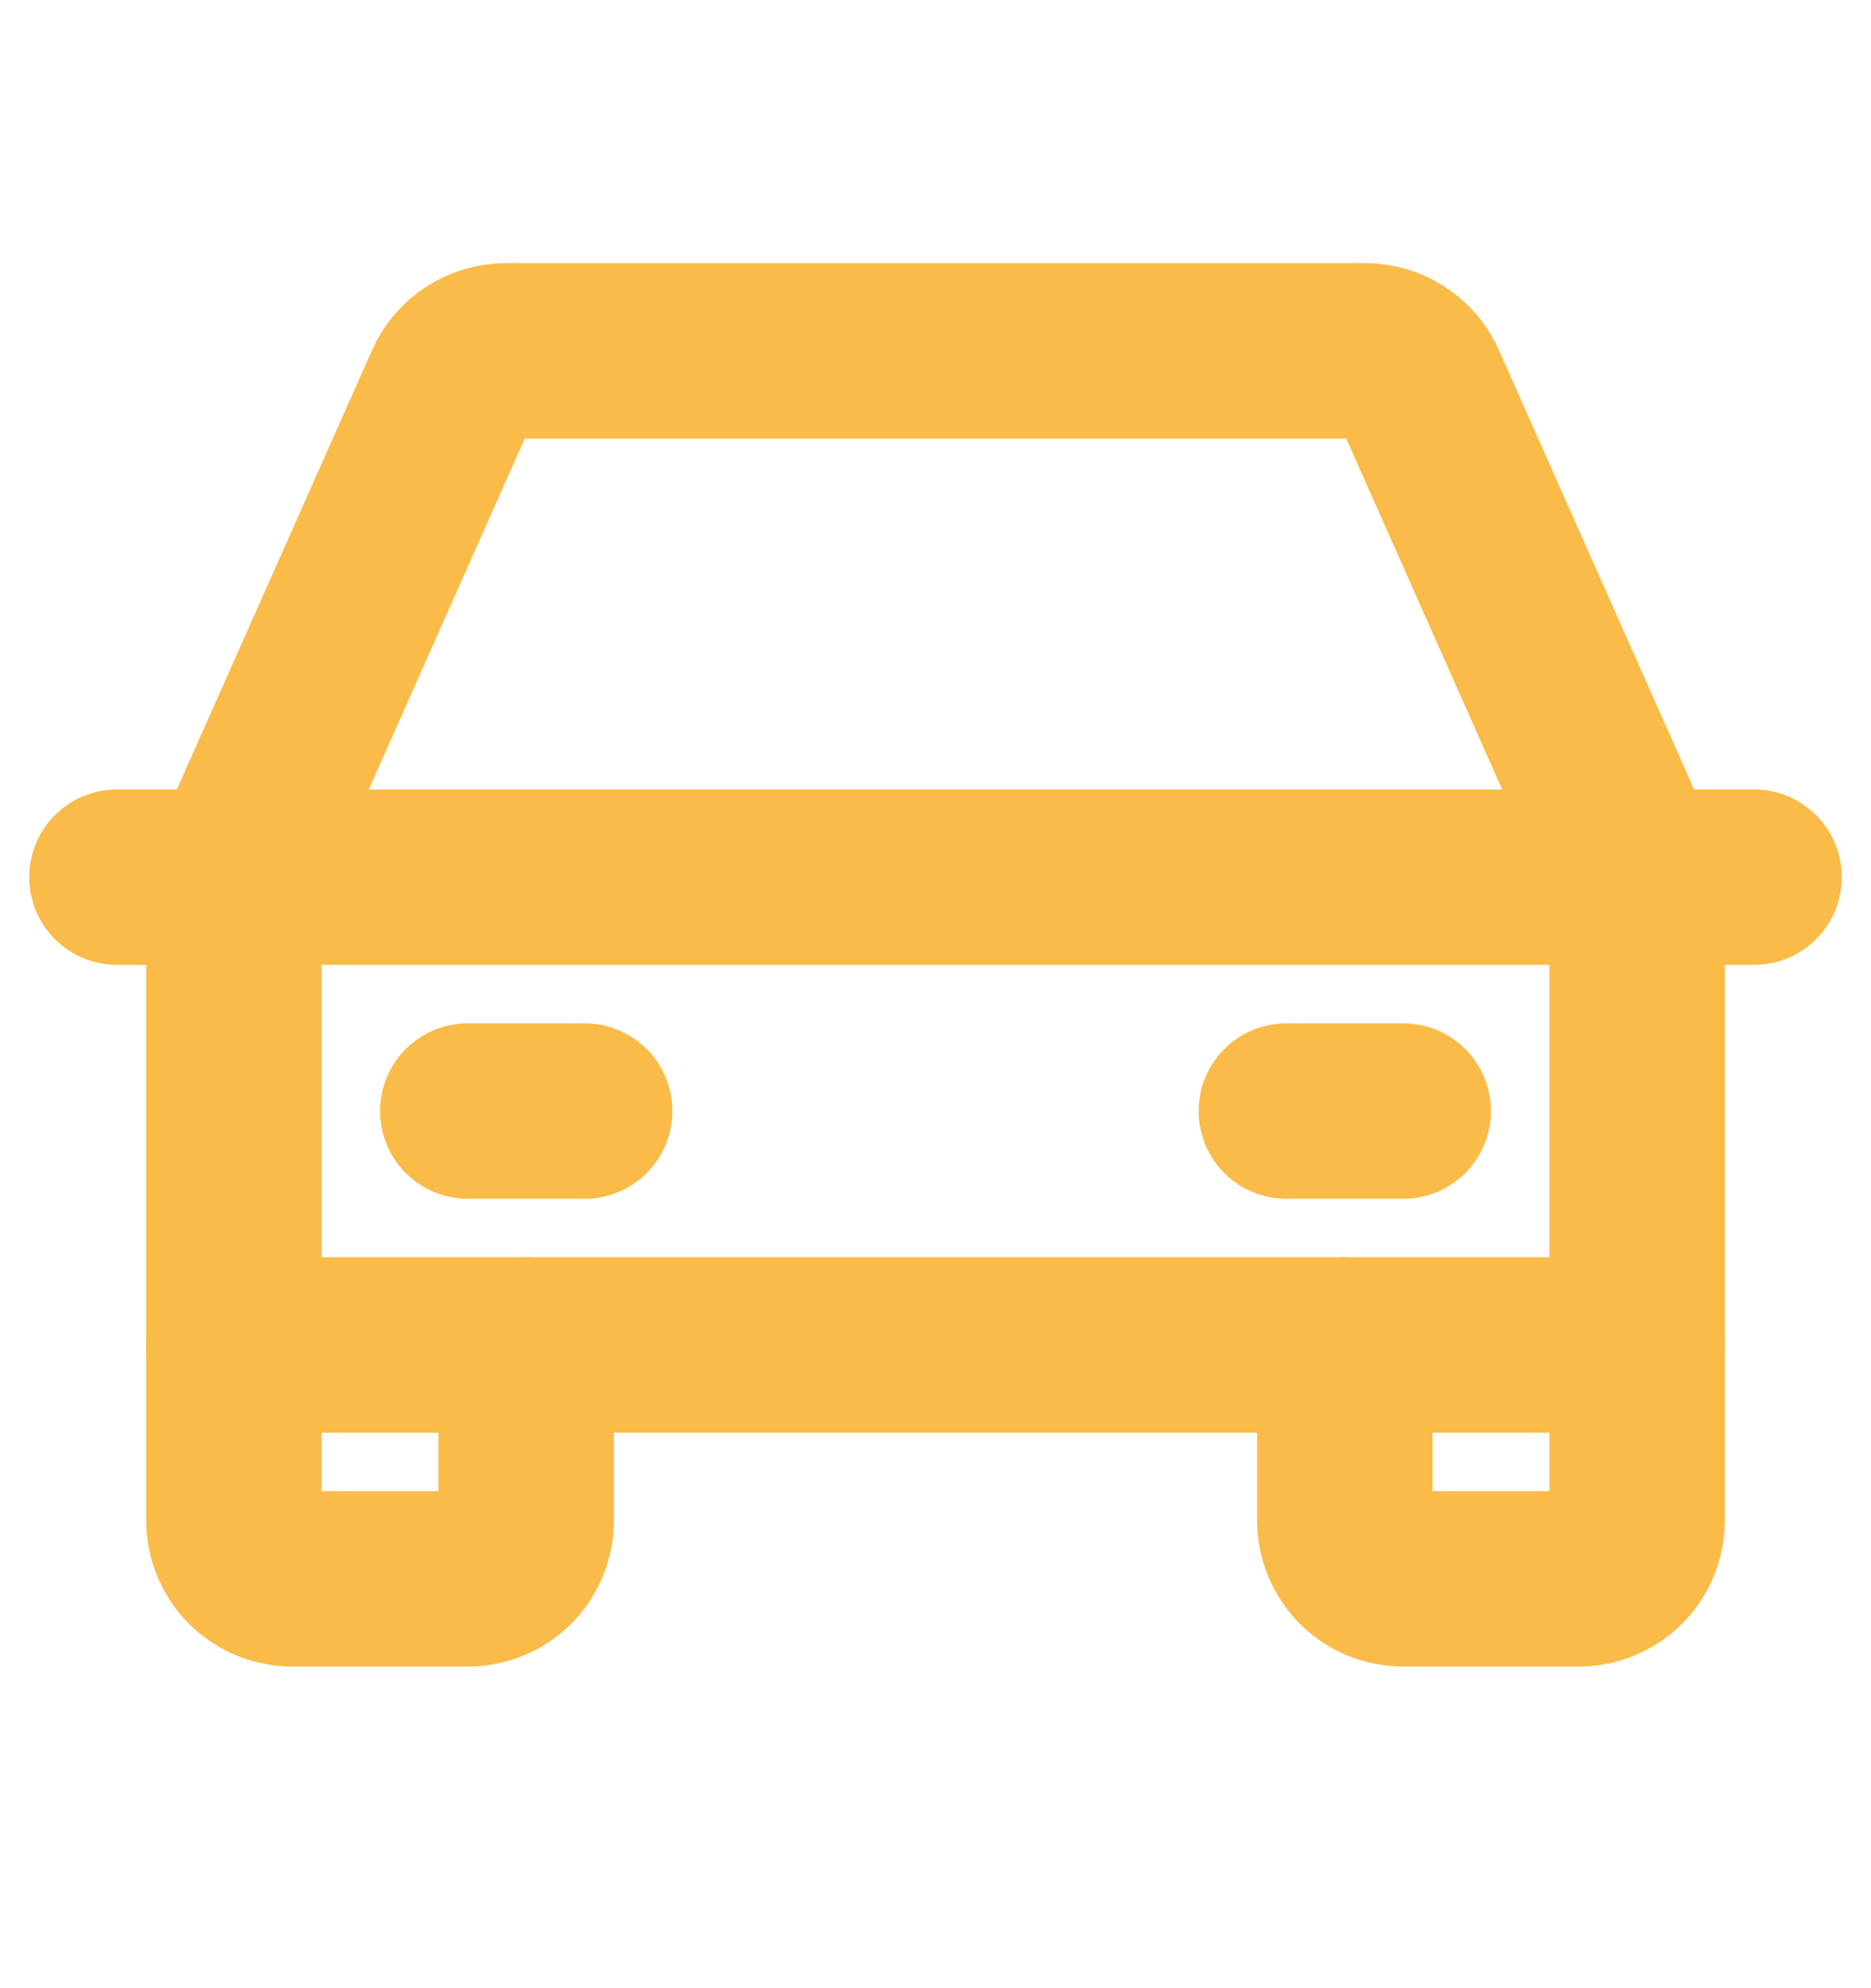 <?xml version="1.0" encoding="UTF-8"?> <svg xmlns="http://www.w3.org/2000/svg" width="16" height="17" viewBox="0 0 16 17" fill="none"><g clip-path="url(#clip0_189_3215)"><path d="M1 7.5H15" stroke="#FBBB48" stroke-width="1.5" stroke-linecap="round" stroke-linejoin="round"></path><path d="M14 11.5V13C14 13.133 13.947 13.26 13.854 13.354C13.76 13.447 13.633 13.5 13.5 13.5H12C11.867 13.5 11.74 13.447 11.646 13.354C11.553 13.26 11.5 13.133 11.5 13V11.5" stroke="#FBBB48" stroke-width="1.5" stroke-linecap="round" stroke-linejoin="round"></path><path d="M4.5 11.5V13C4.5 13.133 4.447 13.26 4.354 13.354C4.26 13.447 4.133 13.5 4 13.5H2.5C2.367 13.5 2.24 13.447 2.146 13.354C2.053 13.26 2 13.133 2 13V11.5" stroke="#FBBB48" stroke-width="1.5" stroke-linecap="round" stroke-linejoin="round"></path><path d="M4 9.5H5" stroke="#FBBB48" stroke-width="1.5" stroke-linecap="round" stroke-linejoin="round"></path><path d="M11 9.5H12" stroke="#FBBB48" stroke-width="1.5" stroke-linecap="round" stroke-linejoin="round"></path><path d="M14 7.5L12.132 3.297C12.093 3.209 12.028 3.133 11.947 3.081C11.866 3.028 11.772 3 11.675 3H4.325C4.228 3 4.134 3.028 4.053 3.081C3.971 3.133 3.907 3.209 3.868 3.297L2 7.5V11.5H14V7.5Z" stroke="#FBBB48" stroke-width="1.5" stroke-linecap="round" stroke-linejoin="round"></path></g><defs><clipPath id="clip0_189_3215"><rect width="16" height="16" fill="white" transform="translate(0 0.5)"></rect></clipPath></defs></svg> 